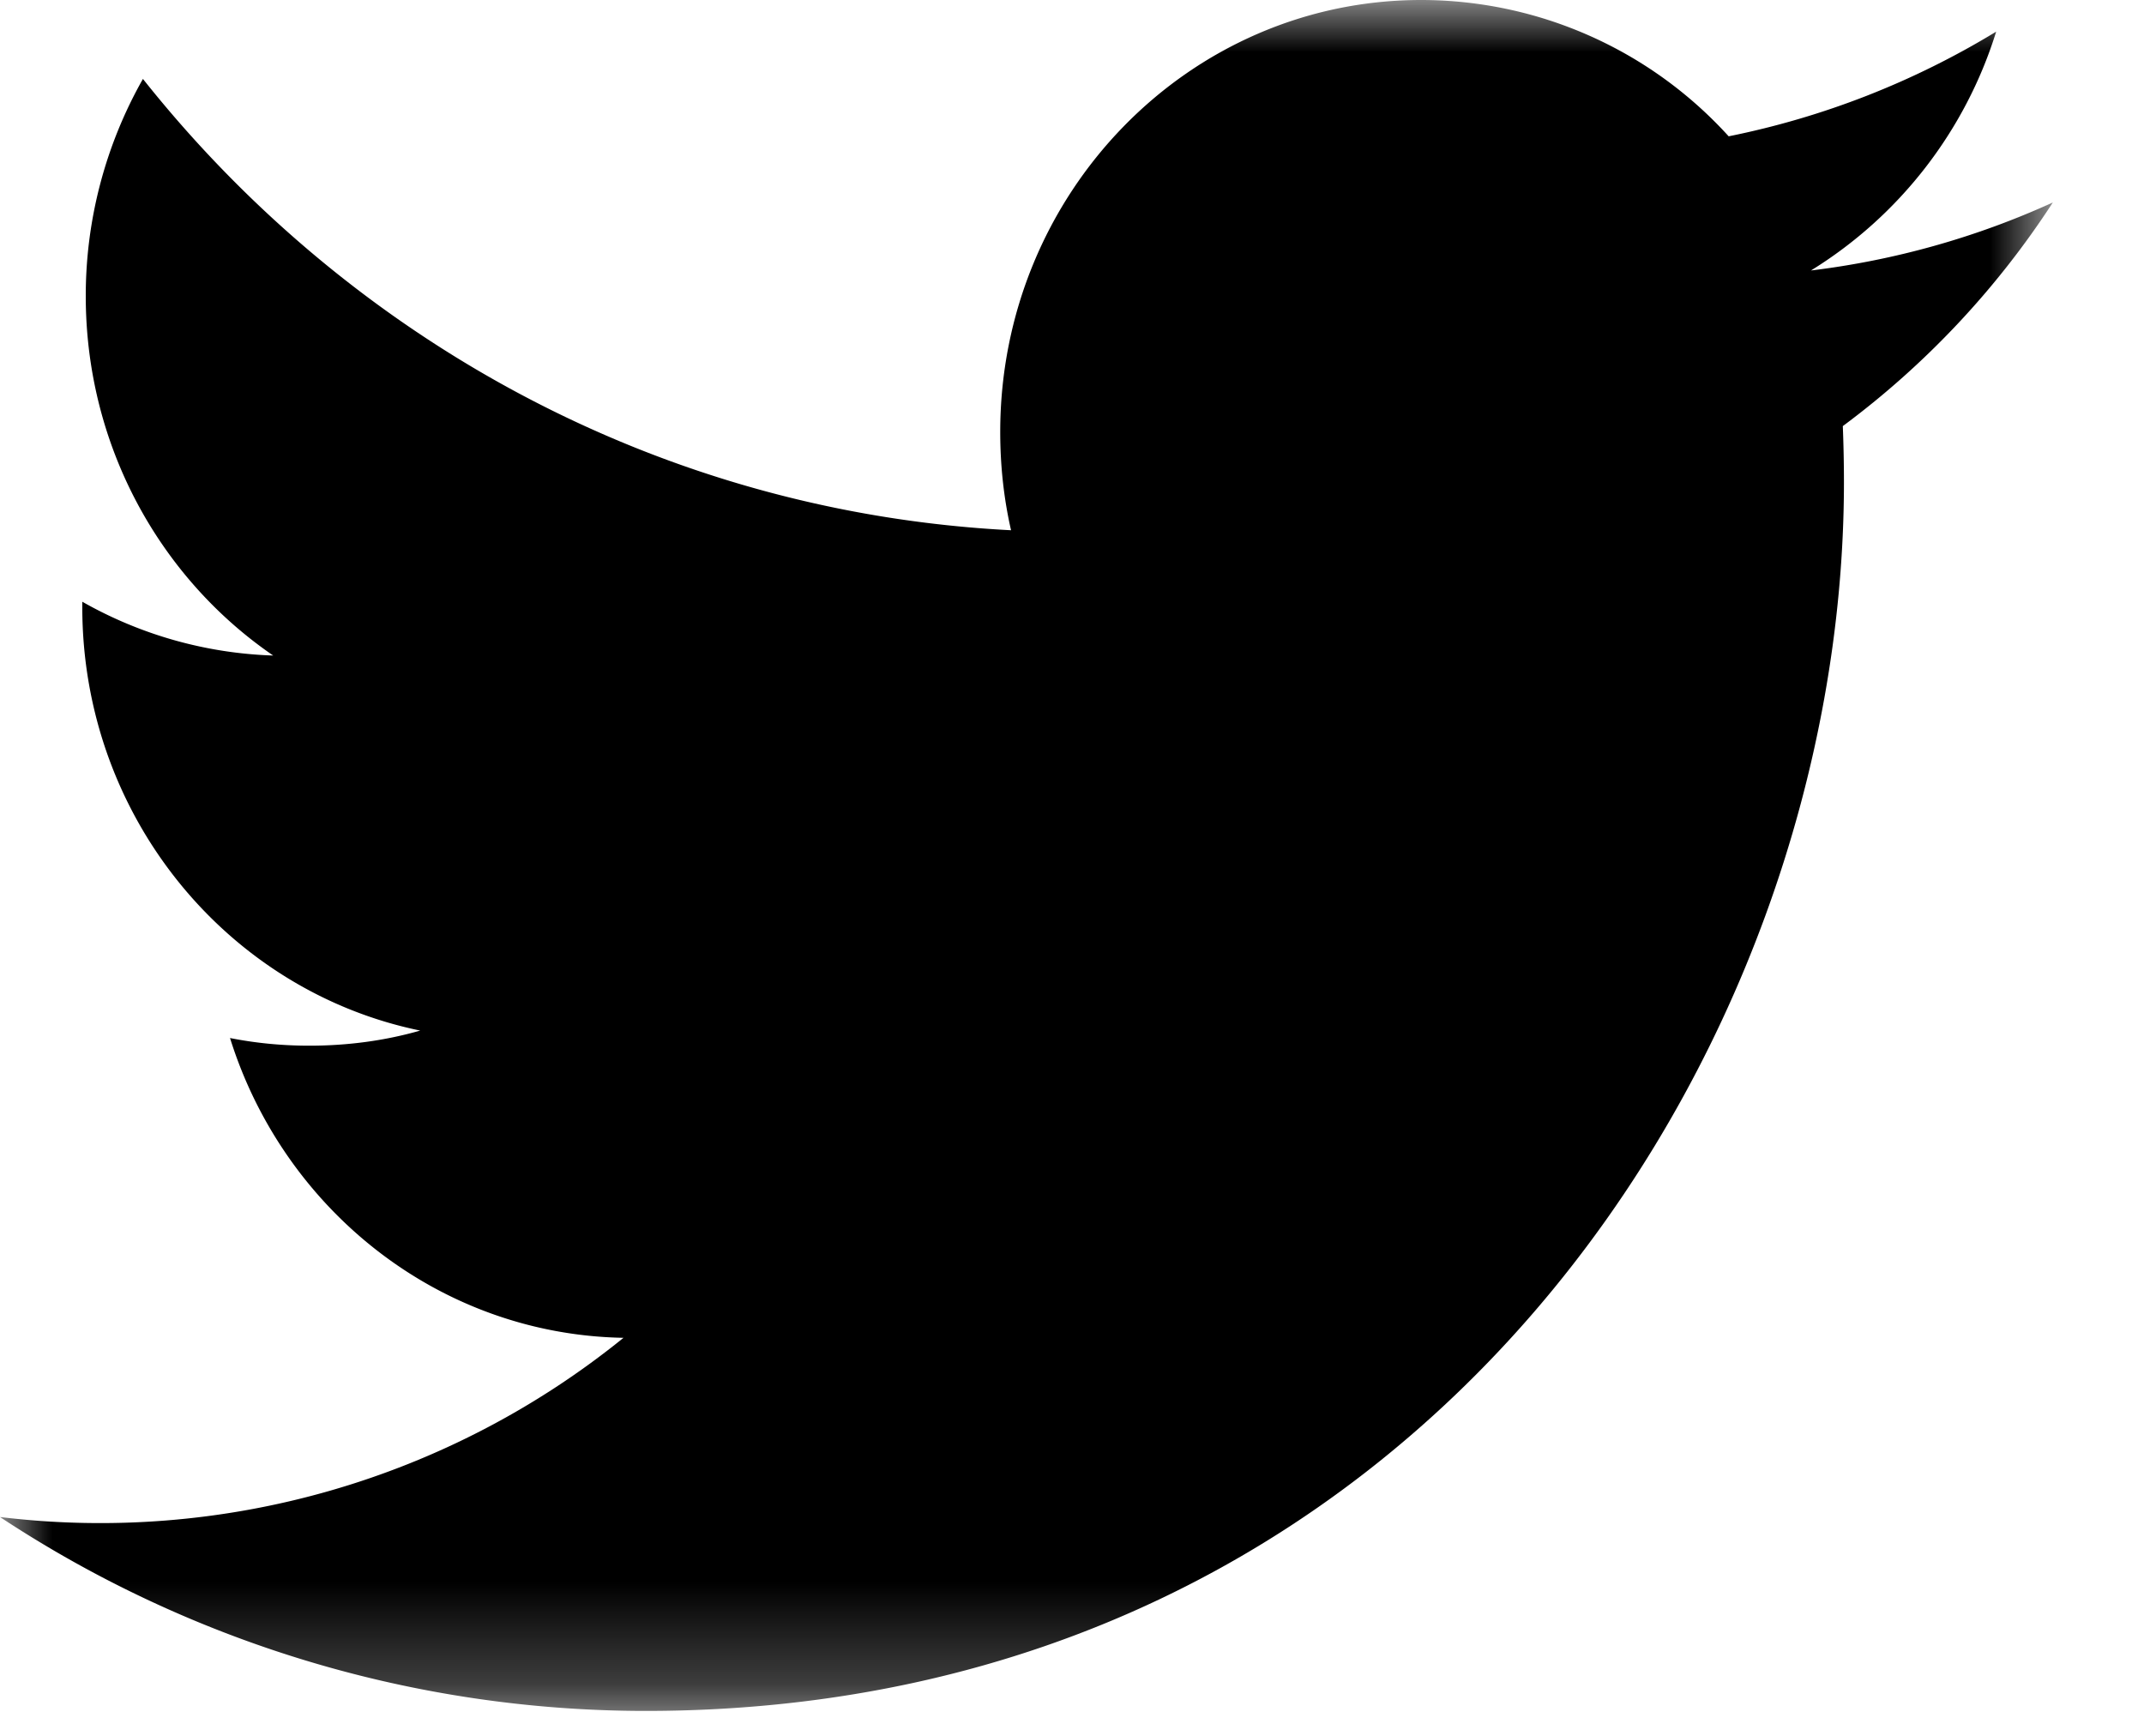 <svg width="21" height="17" viewBox="0 0 21 17" xmlns="http://www.w3.org/2000/svg" xmlns:xlink="http://www.w3.org/1999/xlink"><defs><path id="a" d="M0 0h20.107v16.756H0z"/></defs><g fill="none" fill-rule="evenodd"><mask id="b" fill="#fff"><use xlink:href="#a"/></mask><path d="M19.552.31a8.116 8.116 0 01-2.62 1.025A4.07 4.07 0 0013.92 0c-2.276 0-4.123 1.894-4.123 4.23 0 .331.035.653.106.963C6.474 5.017 3.435 3.334 1.4.773A4.306 4.306 0 00.84 2.9c0 1.467.729 2.762 1.836 3.52a4.05 4.05 0 01-1.87-.527v.052c0 2.05 1.422 3.76 3.31 4.148-.345.099-.71.148-1.086.148-.266 0-.525-.025-.777-.075.525 1.68 2.048 2.904 3.854 2.936A8.144 8.144 0 010 14.857a11.484 11.484 0 006.324 1.899c7.588 0 11.737-6.445 11.737-12.035 0-.184-.004-.368-.011-.548a8.478 8.478 0 002.057-2.19 8.047 8.047 0 01-2.369.666A4.22 4.22 0 0019.552.31" fill="#000" mask="url(#b)"/></g></svg>